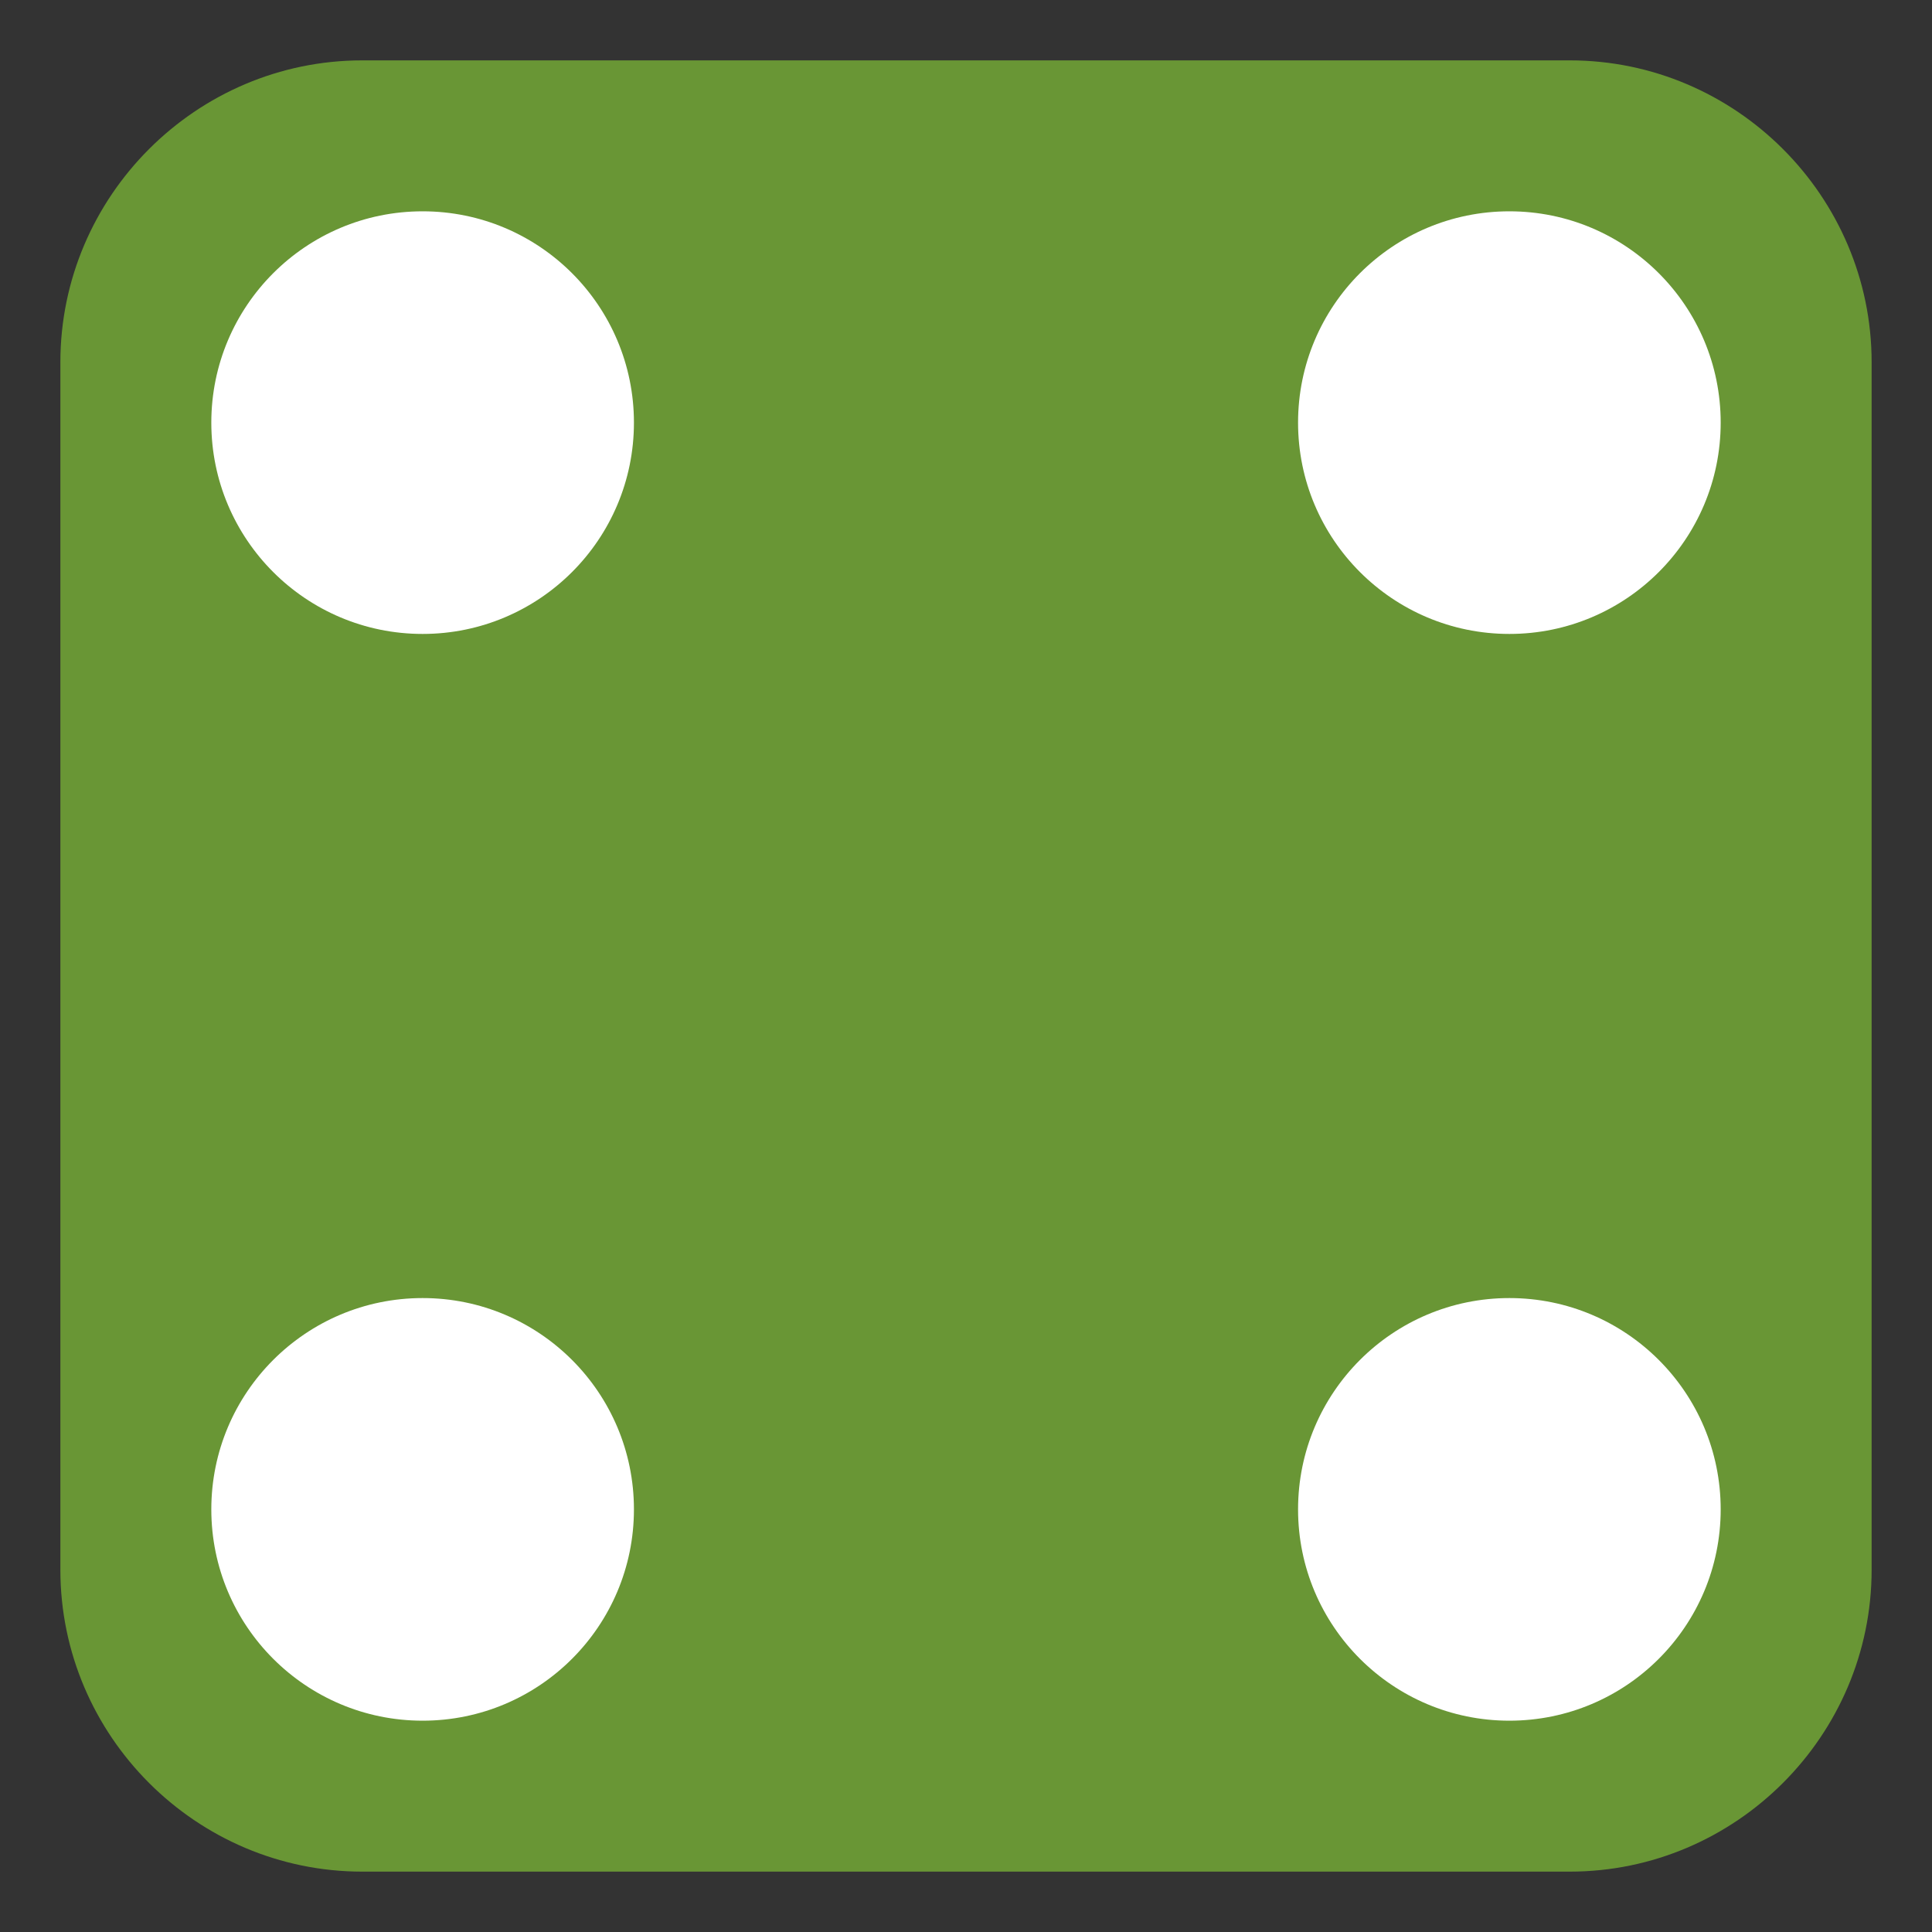 <svg xmlns="http://www.w3.org/2000/svg" viewBox="0 0 64 64"><rect x="0" y="0" width="64" height="64" fill="#333333" stroke="none"/><path fill="#699635" d="M62 52c0 5.5-4.5 10-10 10H12C6.5 62 2 57.5 2 52V12C2 6.5 6.5 2 12 2h40c5.5 0 10 4.5 10 10v40z"/><circle cx="14" cy="14" r="7" fill="#fff"/><circle cx="14" cy="50" r="7" fill="#fff"/><circle cx="50" cy="14" r="7" fill="#fff"/><circle cx="50" cy="50" r="7" fill="#fff"/></svg>
